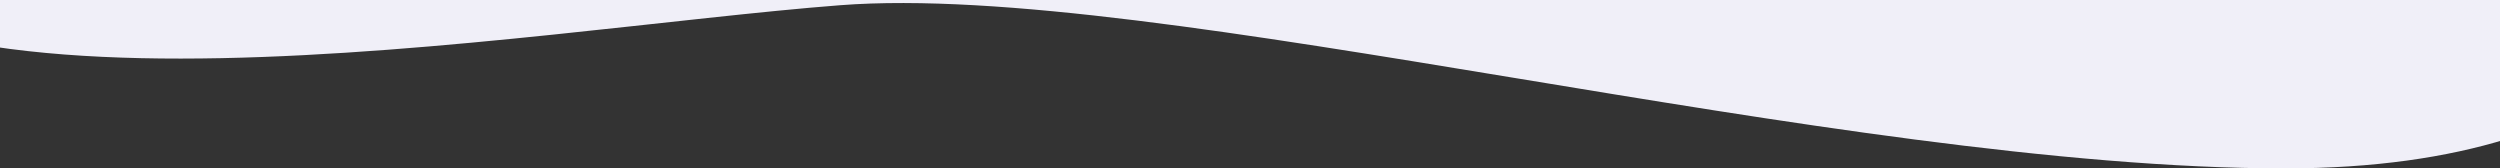 <svg width="1440" height="97" viewBox="0 0 1440 97" fill="none" xmlns="http://www.w3.org/2000/svg">
<rect x="0" y="0" width="1440" height="97" fill="#333333" stroke="none"/>
<g clip-path="url(#clip0_1038_2038)">
<path d="M628 -789C384 -797 50 -713 -60 -679C-109.333 -476.333 -194.8 -154.2 -142 -47C-76 87 302 17 484 3C666 -11 1058 97 1316 97C1522.4 97 1575.33 -5.667 1576 -57C1596 -203 1633.2 -395.8 1622 -439C1608 -493 1612 -689 1532 -679C1452 -669 1292 -663 1168 -691C1044 -719 872 -781 628 -789Z" fill="#F0EFF8"/>
</g>
<defs>
<clipPath id="clip0_1038_2038">
<rect width="1440" height="97" fill="white"/>
</clipPath>
</defs>
</svg>

